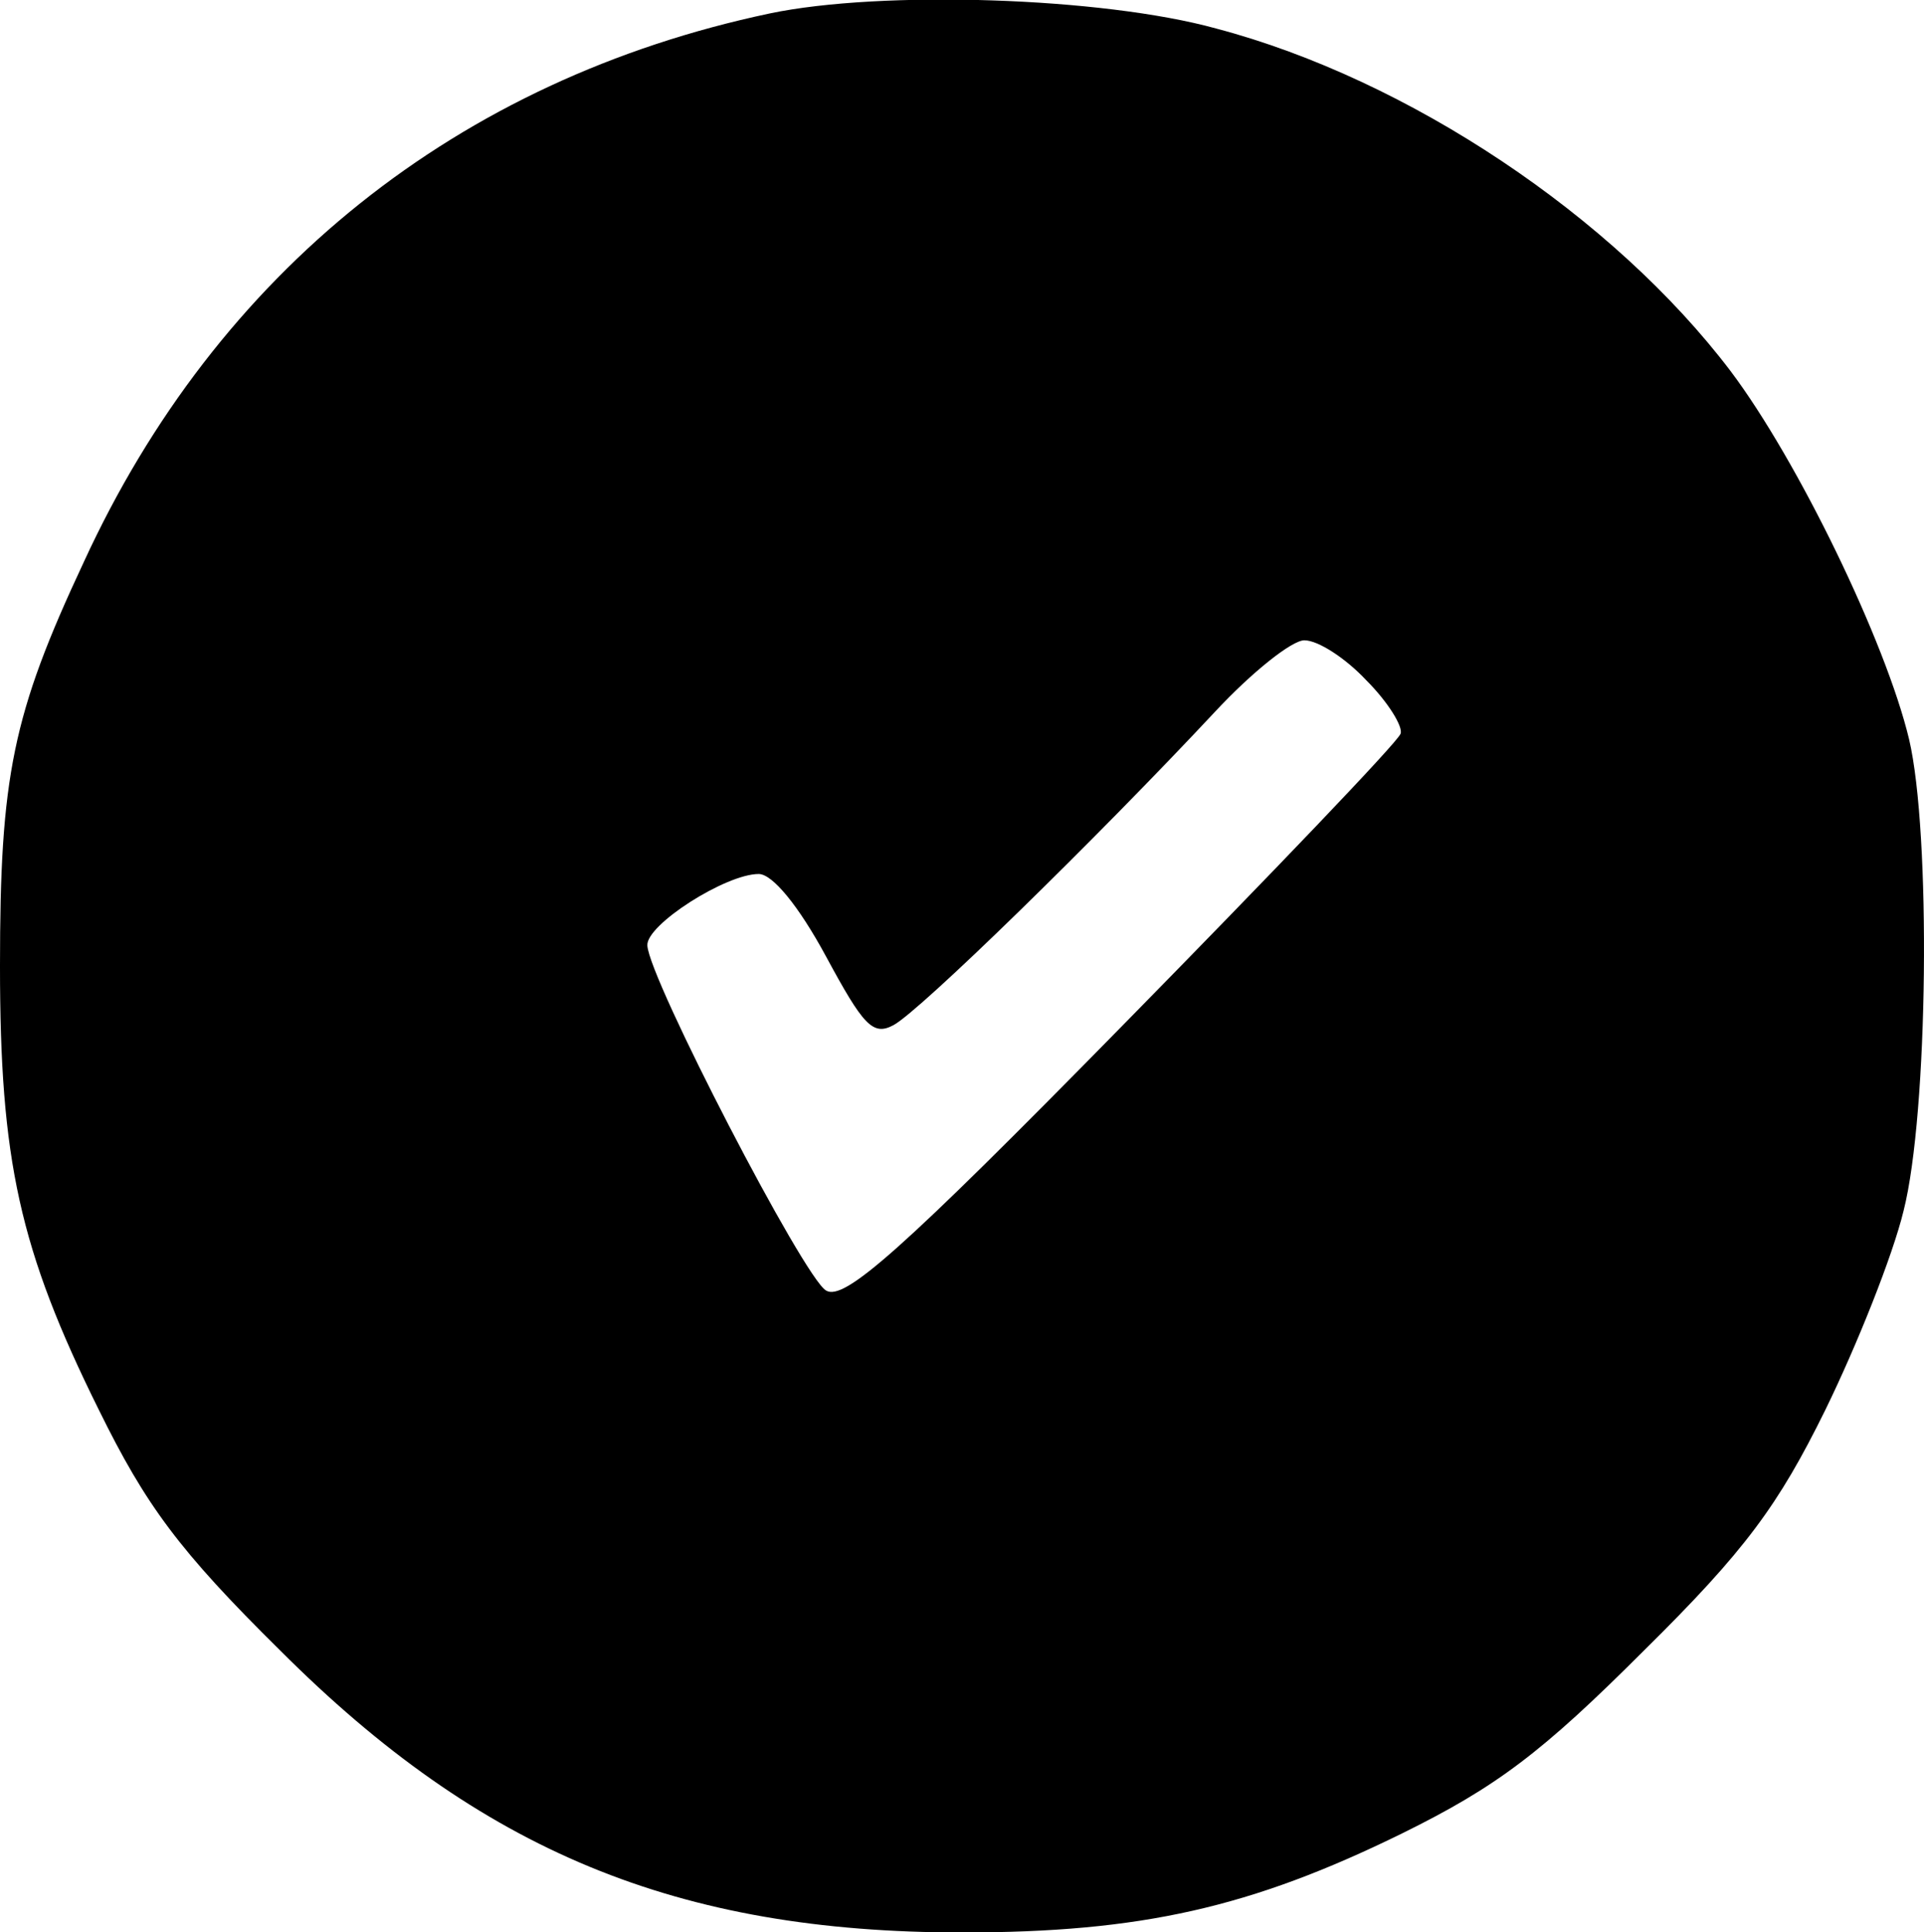 <?xml version="1.0" encoding="UTF-8" standalone="no"?>
<svg xmlns="http://www.w3.org/2000/svg" version="1.0" width="139.985pt" height="140.55pt" viewBox="0 0 139.985 140.55" preserveAspectRatio="xMidYMid meet">
  <g transform="translate(-1,141.579) scale(0.1,-0.1)" fill="#000000" stroke="none">
    <path d="M570 1406 c-227 -48 -402 -188 -499 -399 -52 -111 -61 -156 -61 -294 0 -141 14 -206 72 -323 34 -69 58 -102 132 -175 146 -146 289 -205 496 -205 130 0 210 18 320 72 69 34 102 59 176 133 74 73 98 106 132 175 23 47 49 112 57 145 18 71 20 275 4 343 -17 71 -81 203 -130 268 -85 112 -234 212 -374 249 -83 23 -244 28 -325 11z m434 -485 c16 -16 27 -34 25 -39 -2 -6 -93 -101 -203 -213 -161 -164 -202 -200 -215 -192 -16 9 -129 227 -130 251 -1 15 57 52 81 52 10 0 29 -23 49 -60 27 -50 34 -58 49 -50 19 10 148 136 234 228 27 29 56 52 65 52 10 0 30 -13 45 -29z"></path>
  </g>
</svg>
